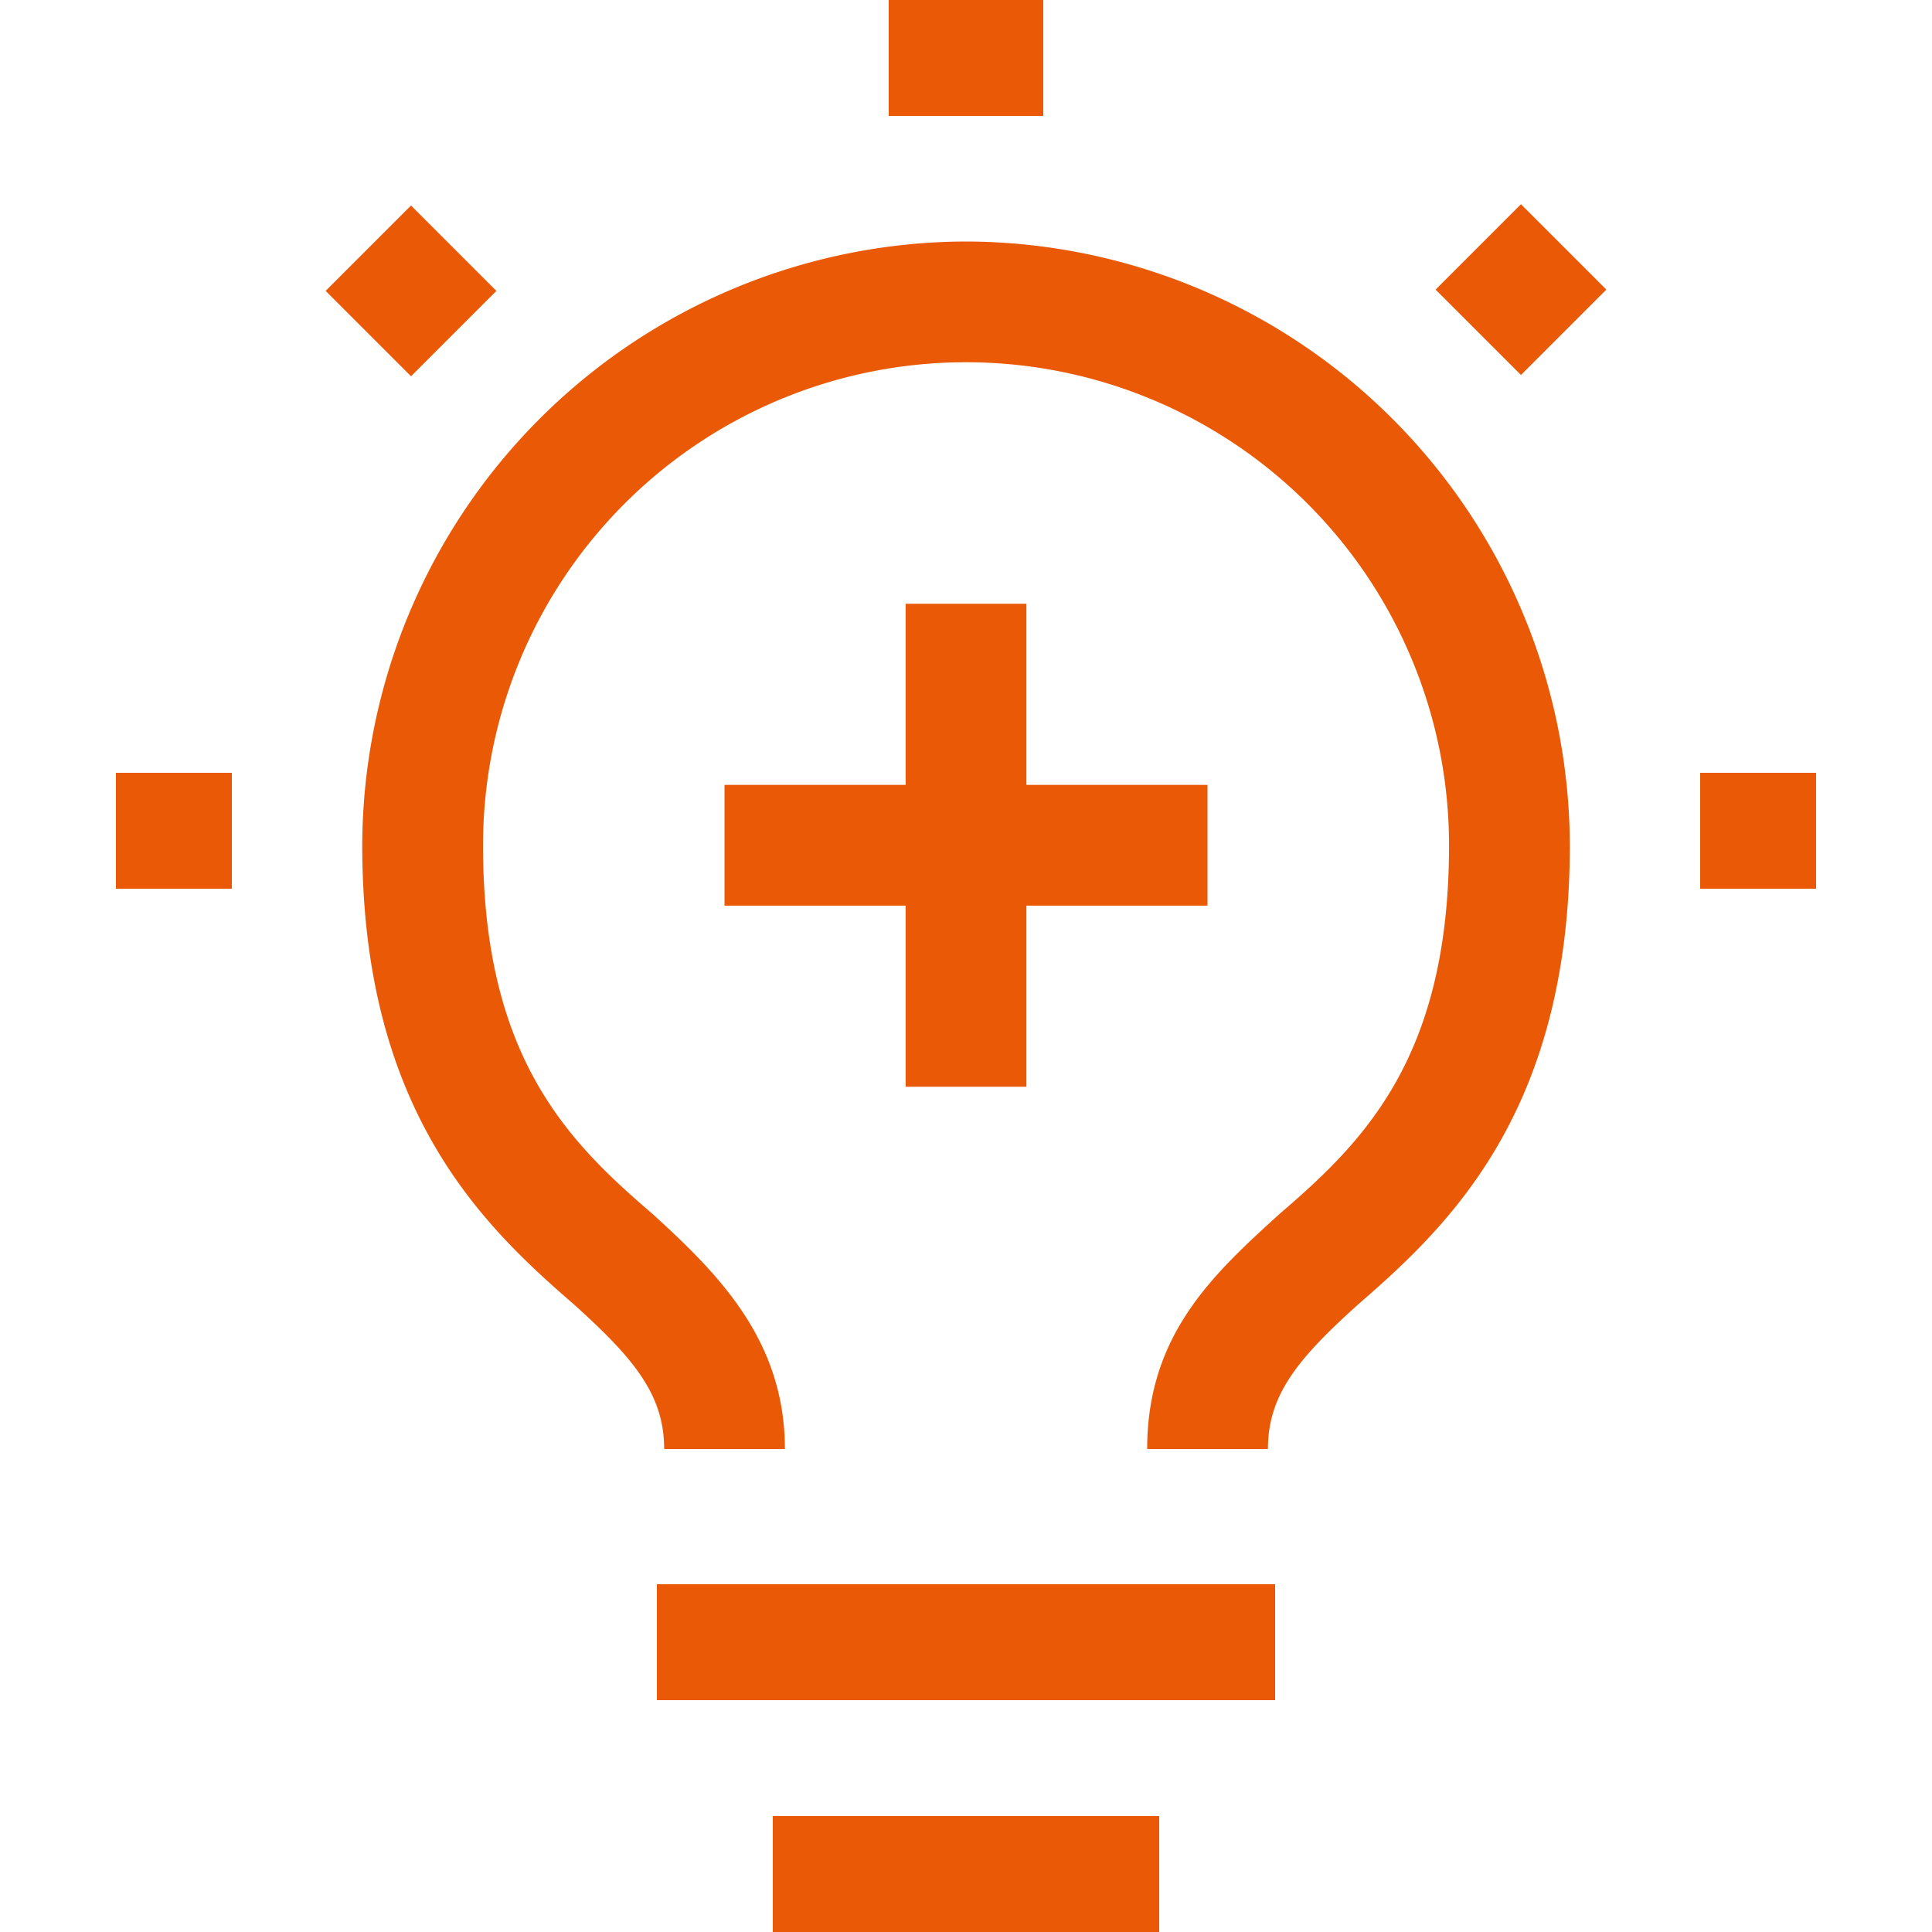 <svg id="data-enrichment--add" xmlns="http://www.w3.org/2000/svg" width="50" height="50" viewBox="0 0 50 50">
  <rect id="Rechteck_145674" data-name="Rechteck 145674" width="3" height="3" transform="translate(44 20)" fill="#ea5906"/>
  <rect id="Rechteck_145675" data-name="Rechteck 145675" width="3.125" height="3.125" transform="translate(37.153 7.495) rotate(-45)" fill="#ea5906"/>
  <rect id="Rechteck_145676" data-name="Rechteck 145676" width="4" height="3" transform="translate(23)" fill="#ea5906"/>
  <rect id="Rechteck_145677" data-name="Rechteck 145677" width="3.125" height="3.125" transform="translate(10.637 9.738) rotate(-135)" fill="#ea5906"/>
  <rect id="Rechteck_145678" data-name="Rechteck 145678" width="3" height="3" transform="translate(3 20)" fill="#ea5906"/>
  <path id="Pfad_3002" data-name="Pfad 3002" d="M24.5,14.688H19.813V10H16.688v4.688H12v3.125h4.688V22.5h3.125V17.813H24.5Z" transform="translate(6.75 5.625)" fill="#ea5906"/>
  <rect id="Rechteck_145679" data-name="Rechteck 145679" width="10" height="3" transform="translate(20 47)" fill="#ea5906"/>
  <rect id="Rechteck_145680" data-name="Rechteck 145680" width="16" height="3" transform="translate(17 41)" fill="#ea5906"/>
  <path id="Pfad_3003" data-name="Pfad 3003" d="M21.625,4A15.671,15.671,0,0,0,6,19.625C6,26.5,9.125,29.469,11.469,31.5c1.563,1.406,2.344,2.344,2.344,3.75h3.125c0-2.812-1.719-4.531-3.437-6.094-2.188-1.875-4.375-4.062-4.375-9.531a12.5,12.5,0,0,1,25,0c0,5.469-2.187,7.656-4.375,9.531-1.719,1.563-3.437,3.125-3.437,6.094h3.125c0-1.406.781-2.344,2.344-3.75,2.344-2.031,5.469-5,5.469-11.875A15.671,15.671,0,0,0,21.625,4Z" transform="translate(3.375 2.25)" fill="#ea5906"/>
  <rect id="_x3C_Transparent_Rectangle_x3E__00000071558510725025777340000005803497171471724209_" width="50" height="50" fill="none"/>
</svg>
